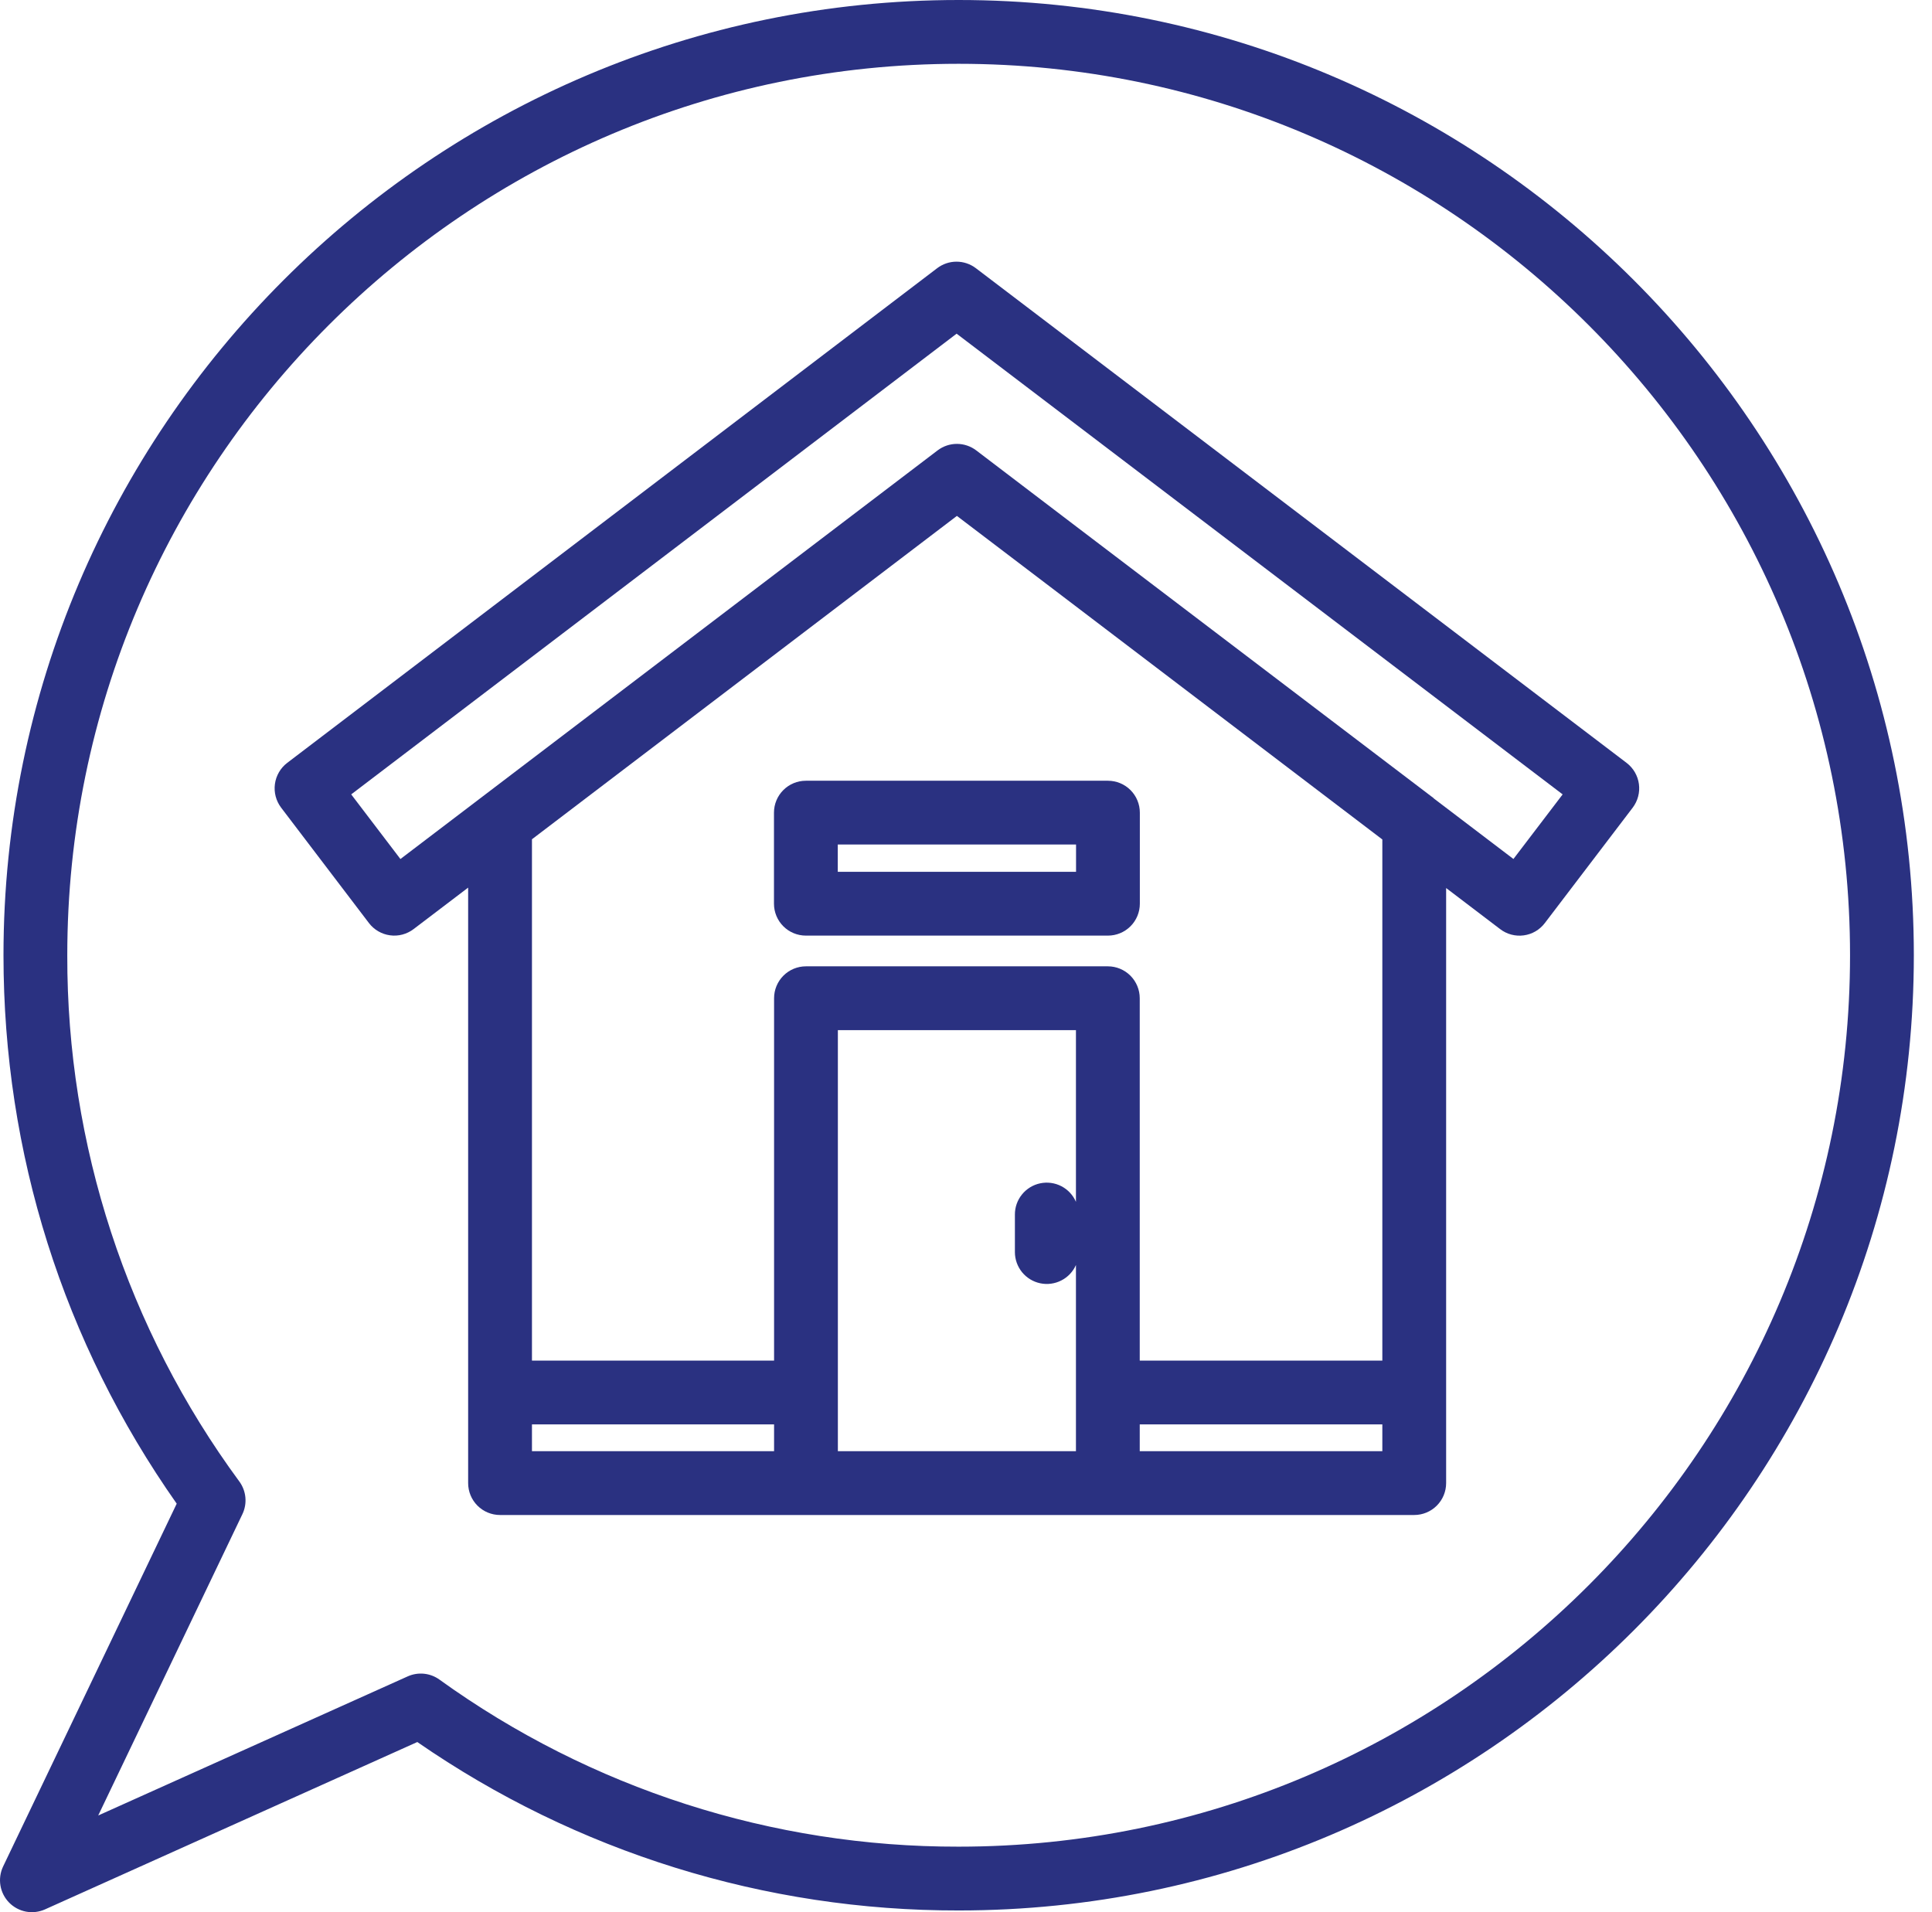 <?xml version="1.0" encoding="UTF-8"?> <svg xmlns="http://www.w3.org/2000/svg" width="97" height="96" viewBox="0 0 97 96" fill="none"><path d="M48.131 0C21.688 0 0.175 21.513 0.175 47.957C0.175 57.896 3.177 67.394 8.872 75.491L0.155 93.708C0.015 94.004 -0.032 94.336 0.022 94.66C0.075 94.983 0.227 95.282 0.456 95.517C0.685 95.751 0.98 95.91 1.302 95.972C1.624 96.033 1.957 95.994 2.257 95.861L20.952 87.458C28.937 92.982 38.42 95.932 48.13 95.914C74.575 95.914 96.088 74.401 96.088 47.957C96.088 21.513 74.574 0 48.131 0ZM48.131 92.711C38.775 92.729 29.651 89.793 22.061 84.322C21.833 84.158 21.566 84.057 21.287 84.029C21.008 84.001 20.726 84.047 20.47 84.162L4.931 91.146L12.17 76.018C12.295 75.757 12.347 75.466 12.32 75.178C12.293 74.889 12.189 74.614 12.018 74.38C6.383 66.724 3.355 57.462 3.378 47.957C3.378 23.279 23.454 3.203 48.131 3.203C72.809 3.203 92.885 23.279 92.885 47.957C92.885 72.634 72.809 92.711 48.131 92.711Z" fill="#2A3181"></path><path d="M81.668 38.301L48.992 13.462C48.712 13.251 48.371 13.136 48.021 13.137C47.671 13.137 47.331 13.253 47.052 13.465L14.418 38.301C14.081 38.559 13.86 38.941 13.803 39.361C13.746 39.782 13.858 40.208 14.114 40.547L18.523 46.341C18.65 46.508 18.809 46.649 18.991 46.754C19.172 46.86 19.373 46.929 19.581 46.957C19.789 46.986 20.001 46.973 20.204 46.919C20.407 46.865 20.598 46.772 20.765 46.645L23.504 44.563V74.458C23.504 74.883 23.672 75.29 23.973 75.591C24.273 75.891 24.68 76.06 25.105 76.06H71.004C71.429 76.06 71.836 75.891 72.136 75.591C72.437 75.29 72.606 74.883 72.606 74.458V44.583L75.317 46.645C75.484 46.773 75.675 46.867 75.878 46.921C76.082 46.975 76.294 46.989 76.503 46.96C76.712 46.932 76.913 46.863 77.094 46.757C77.276 46.65 77.435 46.509 77.562 46.341L81.974 40.547C82.23 40.208 82.342 39.782 82.285 39.362C82.228 38.942 82.007 38.561 81.67 38.303L81.668 38.301ZM26.708 71.512H38.864V72.857H26.708V71.512ZM42.067 51.717H54.02V60.338C53.874 60 53.616 59.723 53.289 59.553C52.962 59.384 52.587 59.333 52.226 59.408C51.866 59.483 51.542 59.681 51.311 59.967C51.079 60.253 50.953 60.61 50.955 60.979V62.868C50.957 63.235 51.085 63.589 51.316 63.873C51.548 64.156 51.87 64.352 52.229 64.427C52.587 64.502 52.961 64.452 53.287 64.284C53.613 64.118 53.872 63.844 54.02 63.509V72.857H42.067V51.717ZM57.223 72.857V71.512H69.403V72.857H57.223ZM69.403 68.309H57.223V50.116C57.223 49.691 57.054 49.284 56.754 48.983C56.454 48.683 56.046 48.514 55.622 48.514H40.465C40.04 48.514 39.633 48.683 39.333 48.983C39.032 49.284 38.864 49.691 38.864 50.116V68.309H26.708V42.135L48.043 25.901L52.483 29.275L69.403 42.145V68.309ZM75.985 43.125L71.992 40.089C71.984 40.082 71.981 40.073 71.973 40.066L54.167 26.534L49.012 22.611C48.734 22.4 48.393 22.285 48.043 22.285C47.693 22.285 47.353 22.4 47.075 22.611L20.104 43.127L17.633 39.882L48.029 16.752L78.456 39.882L75.985 43.125Z" fill="#2A3181"></path><path d="M40.46 39.197C40.035 39.197 39.628 39.365 39.328 39.666C39.028 39.966 38.859 40.373 38.859 40.798V45.37C38.859 45.795 39.028 46.203 39.328 46.503C39.628 46.803 40.035 46.972 40.46 46.972H55.626C56.051 46.972 56.459 46.803 56.759 46.503C57.059 46.203 57.228 45.795 57.228 45.37V40.798C57.228 40.373 57.059 39.966 56.759 39.666C56.459 39.365 56.051 39.197 55.626 39.197H40.46ZM54.025 43.769H42.062V42.398H54.025V43.769Z" fill="#2A3181"></path></svg> 